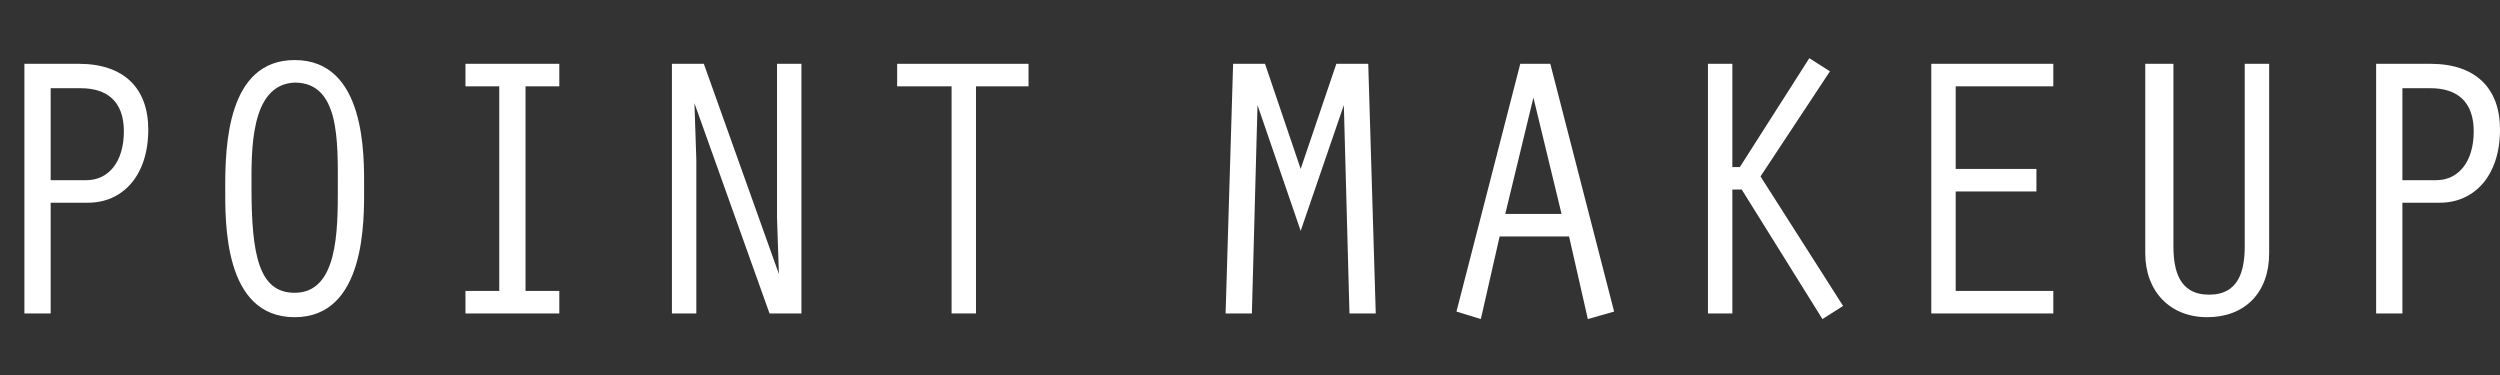 <?xml version="1.0" encoding="utf-8"?>
<!-- Generator: Adobe Illustrator 25.2.1, SVG Export Plug-In . SVG Version: 6.00 Build 0)  -->
<svg version="1.1" id="hd_nav_point_make.svg" xmlns="http://www.w3.org/2000/svg" xmlns:xlink="http://www.w3.org/1999/xlink"
	 x="0px" y="0px" viewBox="0 0 133.2 20" style="enable-background:new 0 0 133.2 20;" xml:space="preserve">
<rect x="0" y="0" width="133.2" height="20" fill="#333333" stroke="none"/>
<style type="text/css">
	.st0{fill:#FFFFFF;}
</style>
<g>
	<g>
		<path class="st0" d="M2.7,16.7H1.3V3.4h2.9c2.4,0,3.7,1.3,3.7,3.5c0,2.5-1.4,3.9-3.2,3.9h-2V16.7z M2.7,9.6l1.9,0c1.2,0,2-1,2-2.6
			c0-1.6-0.9-2.3-2.3-2.3H2.7V9.6z"/>
		<path class="st0" d="M19.4,10c0,1.7,0.1,6.9-3.7,6.9c-3.8,0-3.7-5.1-3.7-6.9c0-2.2,0.1-6.8,3.7-6.8C19.5,3.2,19.4,8.3,19.4,10z
			 M13.4,10c0,3.6,0.4,5.6,2.3,5.6c2.3,0,2.3-3.3,2.3-5.6c0-2.5,0.1-5.6-2.3-5.6C13.3,4.5,13.4,8.1,13.4,10z"/>
		<path class="st0" d="M26.6,4.6h-1.8V3.4h5v1.2H28v10.9h1.8v1.2h-5v-1.2h1.8V4.6z"/>
		<path class="st0" d="M35.8,3.4h1.7l4,11.2l0,0l-0.1-3V3.4h1.3v13.3h-1.7l-4-11.2l0,0l0.1,3v8.2h-1.3V3.4z"/>
		<path class="st0" d="M50.7,4.6h-2.9V3.4h7v1.2H52v12.1h-1.3V4.6z"/>
		<path class="st0" d="M71.2,3.4h1.7l0.4,13.3h-1.4L71.6,5.6h0l-2.3,6.7L67,5.6h0l-0.3,11.1h-1.4l0.4-13.3h1.7L69.3,9L71.2,3.4z"/>
		<path class="st0" d="M79.9,12.6l-1,4.4l-1.3-0.4l3.4-13.2h1.6l3.4,13.2L84.6,17l-1-4.4H79.9z M81.7,5.2L81.7,5.2l-1.5,6.2h3
			L81.7,5.2z"/>
		<path class="st0" d="M92.3,8.9h0.4l3.7-5.8l1.1,0.7l-3.7,5.6l4.4,6.9L97.1,17l-4.3-6.9h-0.5v6.6H91V3.4h1.3V8.9z"/>
		<path class="st0" d="M102.9,3.4h6.5v1.2h-5.2V9h4.3v1.2h-4.3v5.3h5.2v1.2h-6.5V3.4z"/>
		<path class="st0" d="M115.8,3.4v9.7c0,1.3,0.3,2.6,1.9,2.6s1.9-1.3,1.9-2.6V3.4h1.3v10.1c0,2.1-1.3,3.4-3.3,3.4
			c-2,0-3.3-1.4-3.3-3.4V3.4H115.8z"/>
		<path class="st0" d="M127.9,16.7h-1.3V3.4h2.9c2.4,0,3.7,1.3,3.7,3.5c0,2.5-1.4,3.9-3.2,3.9h-2V16.7z M127.9,9.6l1.9,0
			c1.2,0,2-1,2-2.6c0-1.6-0.9-2.3-2.3-2.3h-1.5V9.6z"/>
	</g>
</g>
</svg>
